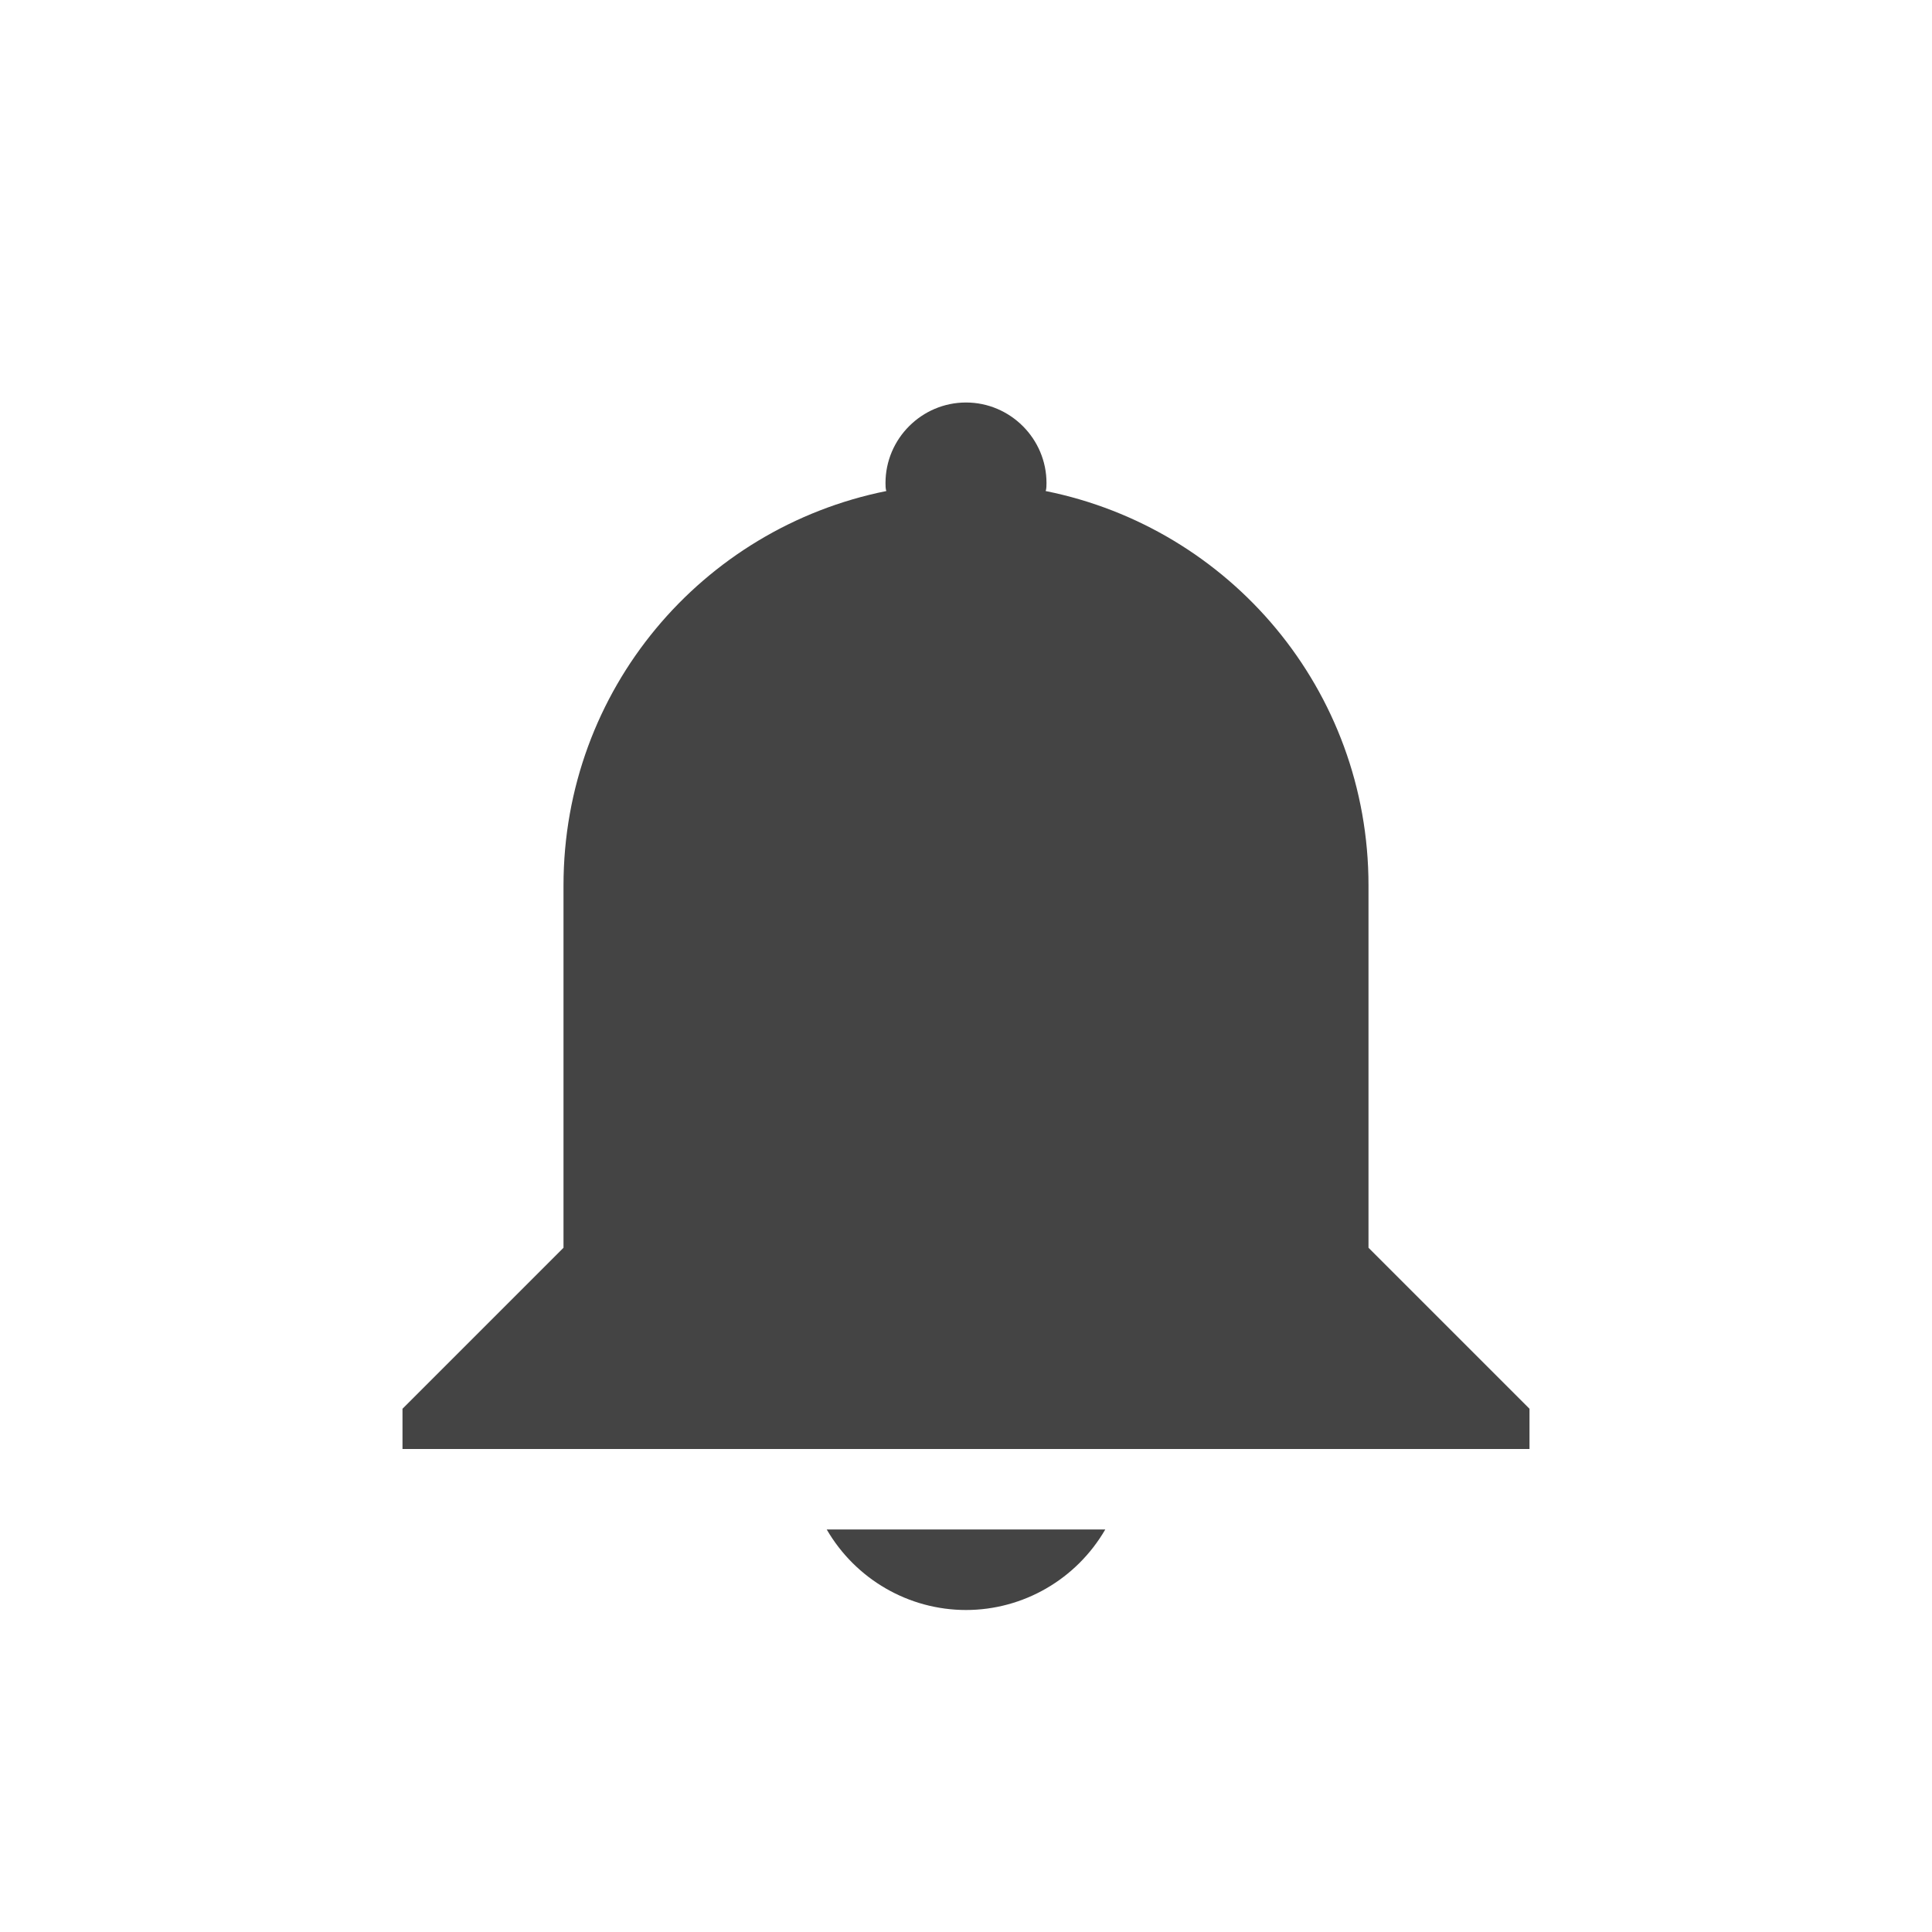<svg xmlns="http://www.w3.org/2000/svg" width="24" height="24" version="1.1">
 <defs>
  <style id="current-color-scheme" type="text/css">
   .ColorScheme-Text { color:#444444; } .ColorScheme-Highlight { color:#4285f4; } .ColorScheme-NeutralText { color:#ff9800; } .ColorScheme-PositiveText { color:#4caf50; } .ColorScheme-NegativeText { color:#f44336; }
  </style>
 </defs>
 <path style="fill:currentColor" class="ColorScheme-Text" d="m 12,5 c 0.55,0 1,0.45 1,1 0,0.03 0,0.07 -0.01,0.1 C 15.28,6.56 17,8.57 17,11 v 2 2.5 l 2,2 V 18 H 17 7 5 v -0.5 l 2,-2 V 11 C 7,8.57 8.72,6.56 11.01,6.1 11,6.07 11,6.03 11,6 11,5.45 11.45,5 12,5 Z m 1.73,14 c -0.36,0.62 -1.02,1 -1.73,1 -0.71,0 -1.37,-0.38 -1.73,-1 z"/>
</svg>

